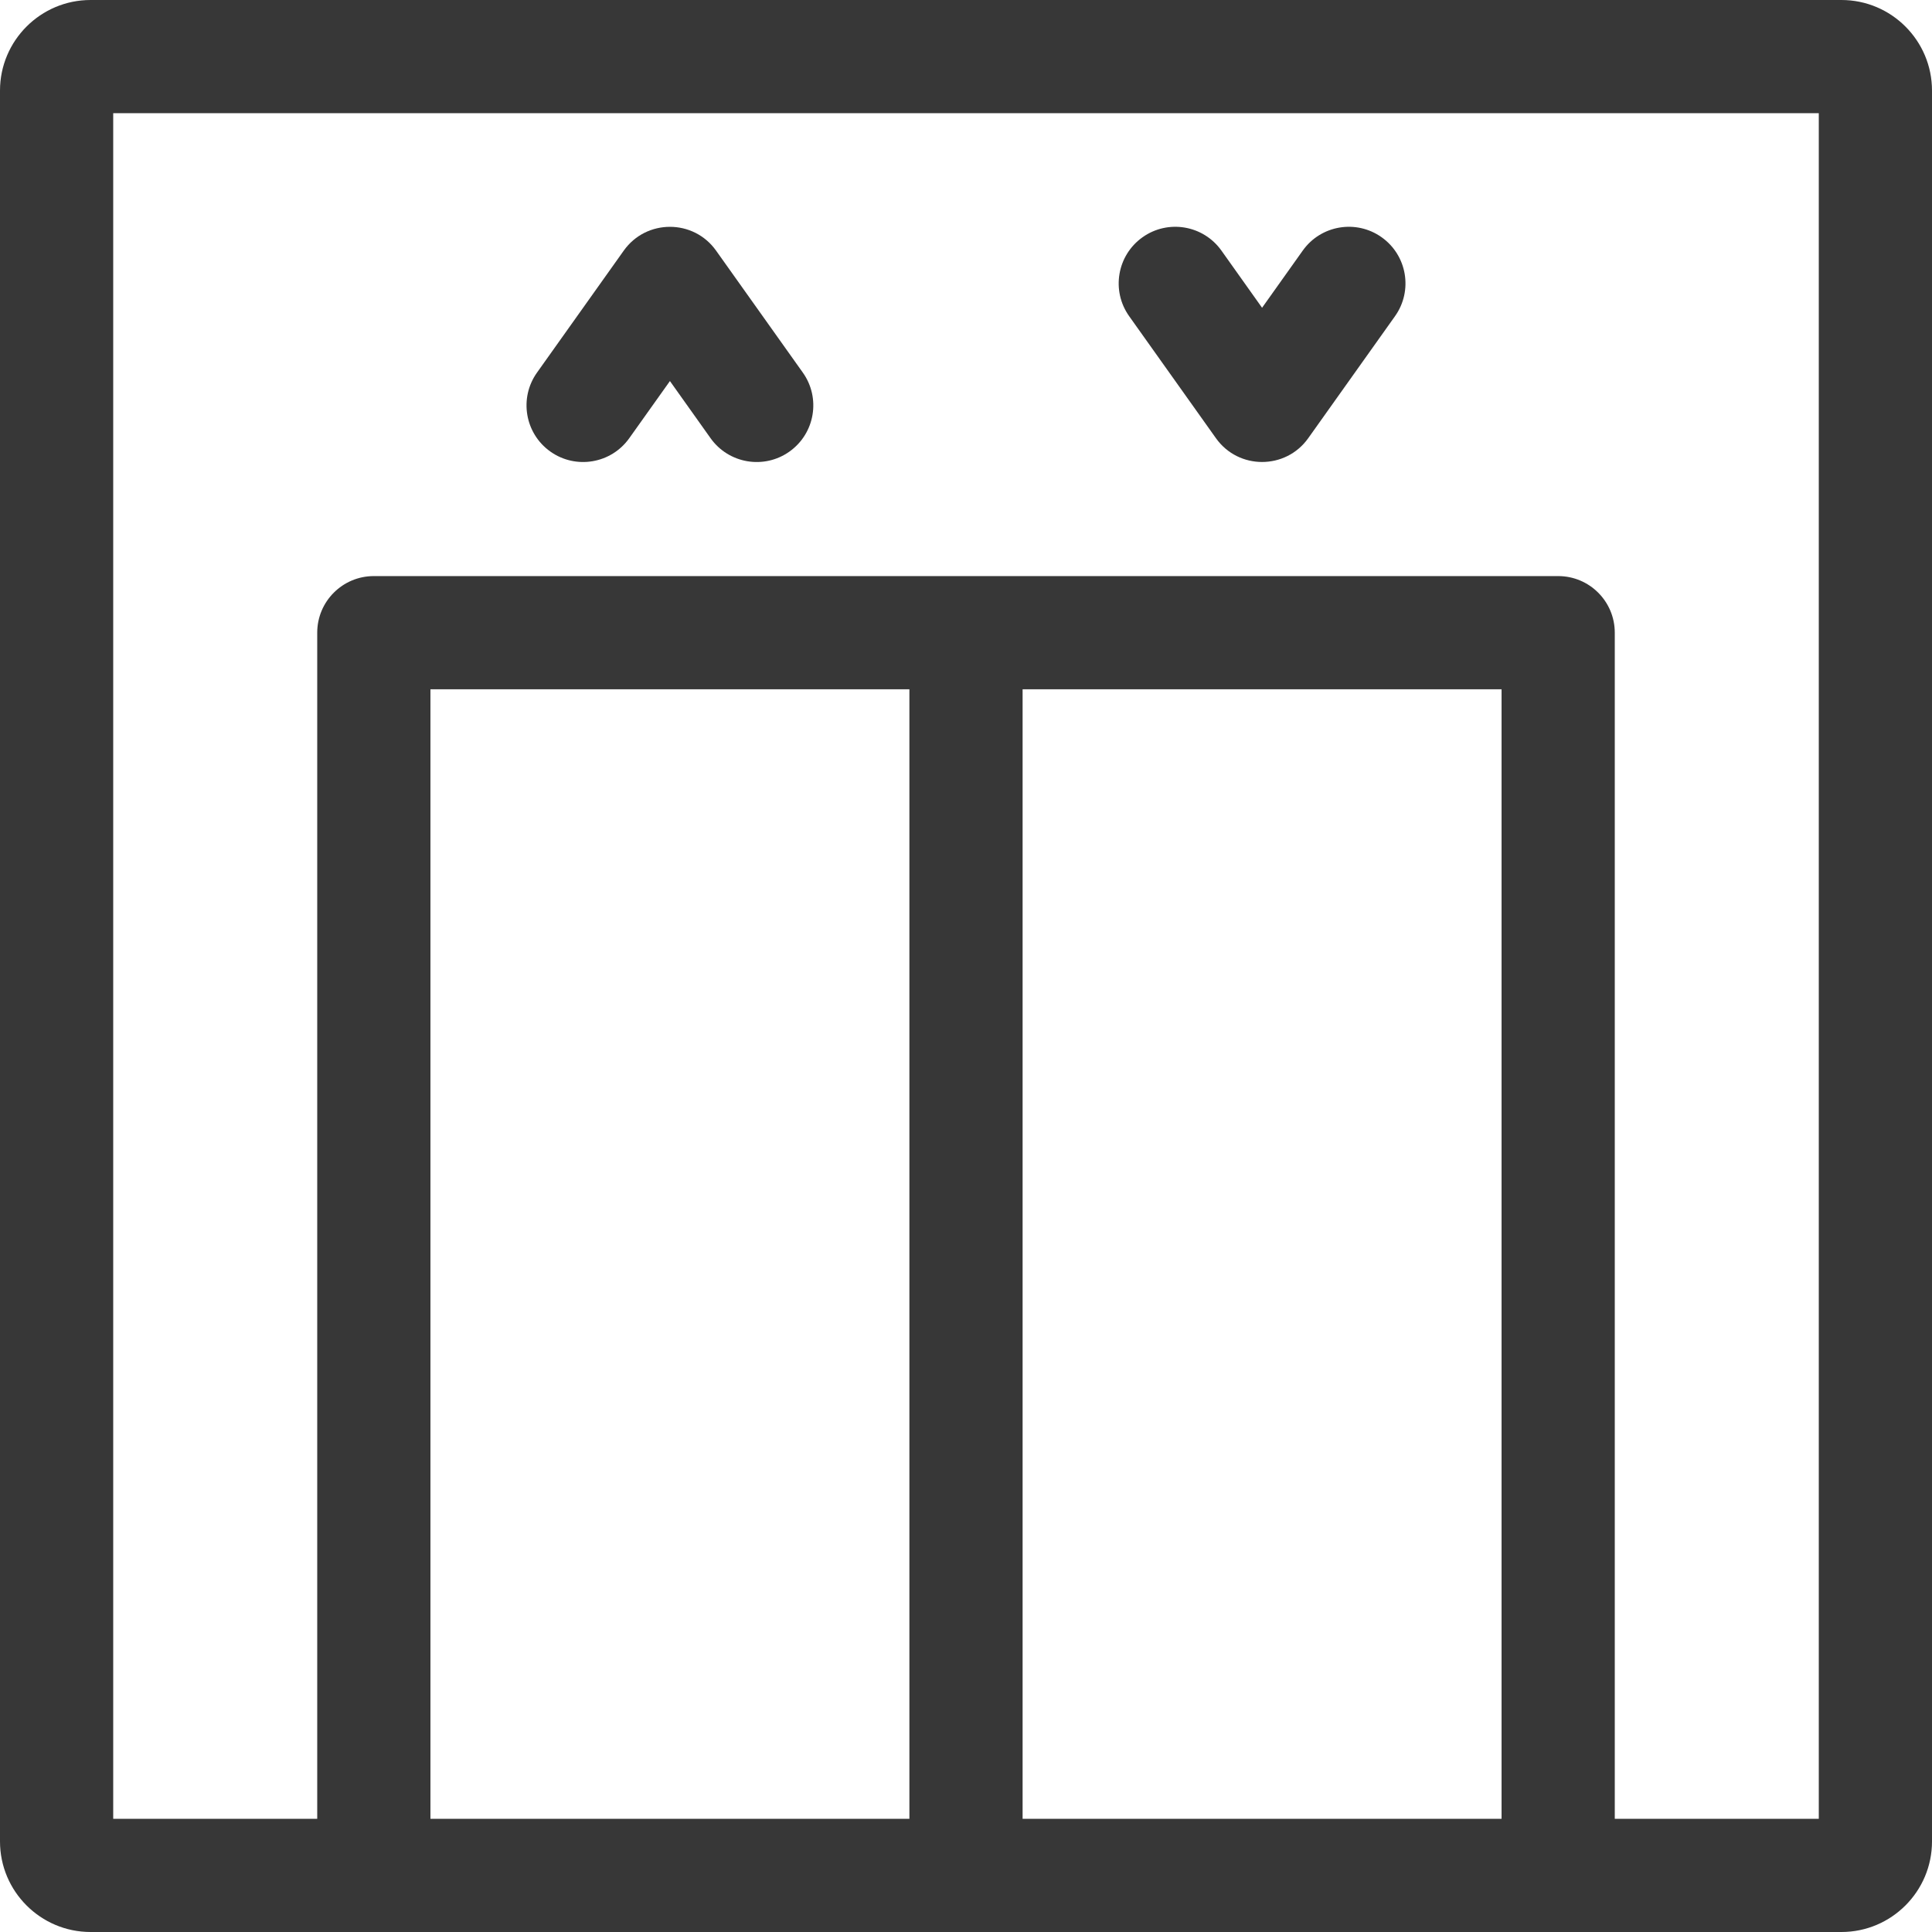 <?xml version="1.0" encoding="UTF-8"?> <svg xmlns="http://www.w3.org/2000/svg" width="77" height="77" viewBox="0 0 77 77" fill="none"><path d="M73.391 0H3.609C1.619 0 0 1.619 0 3.609V73.391C0 75.381 1.619 77 3.609 77H73.391C75.381 77 77 75.381 77 73.391V3.609C77 1.619 75.381 0 73.391 0ZM40.756 27.471H59.845V72.488H40.756V27.471ZM36.244 72.488H17.155V27.471H36.244V72.488ZM72.488 72.488H64.357V25.215C64.357 23.97 63.347 22.96 62.101 22.96C61.079 22.96 15.921 22.96 14.899 22.96C13.653 22.96 12.643 23.97 12.643 25.215V72.488H4.512V4.512H72.488V72.488Z" fill="#373737"></path><path d="M21.933 17.996C22.948 18.718 24.357 18.48 25.079 17.465L26.7 15.187L28.32 17.465C29.043 18.481 30.452 18.718 31.466 17.996C32.481 17.274 32.719 15.865 31.997 14.85L28.538 9.987C27.639 8.724 25.76 8.725 24.861 9.987L21.402 14.85C20.68 15.865 20.918 17.274 21.933 17.996Z" fill="#373737"></path><path d="M48.462 17.465C49.361 18.729 51.24 18.728 52.139 17.465L55.598 12.602C56.32 11.587 56.082 10.179 55.067 9.457C54.052 8.734 52.643 8.972 51.921 9.987L50.3 12.266L48.68 9.987C47.957 8.972 46.549 8.734 45.534 9.457C44.519 10.179 44.281 11.587 45.003 12.602L48.462 17.465Z" fill="#373737"></path></svg> 